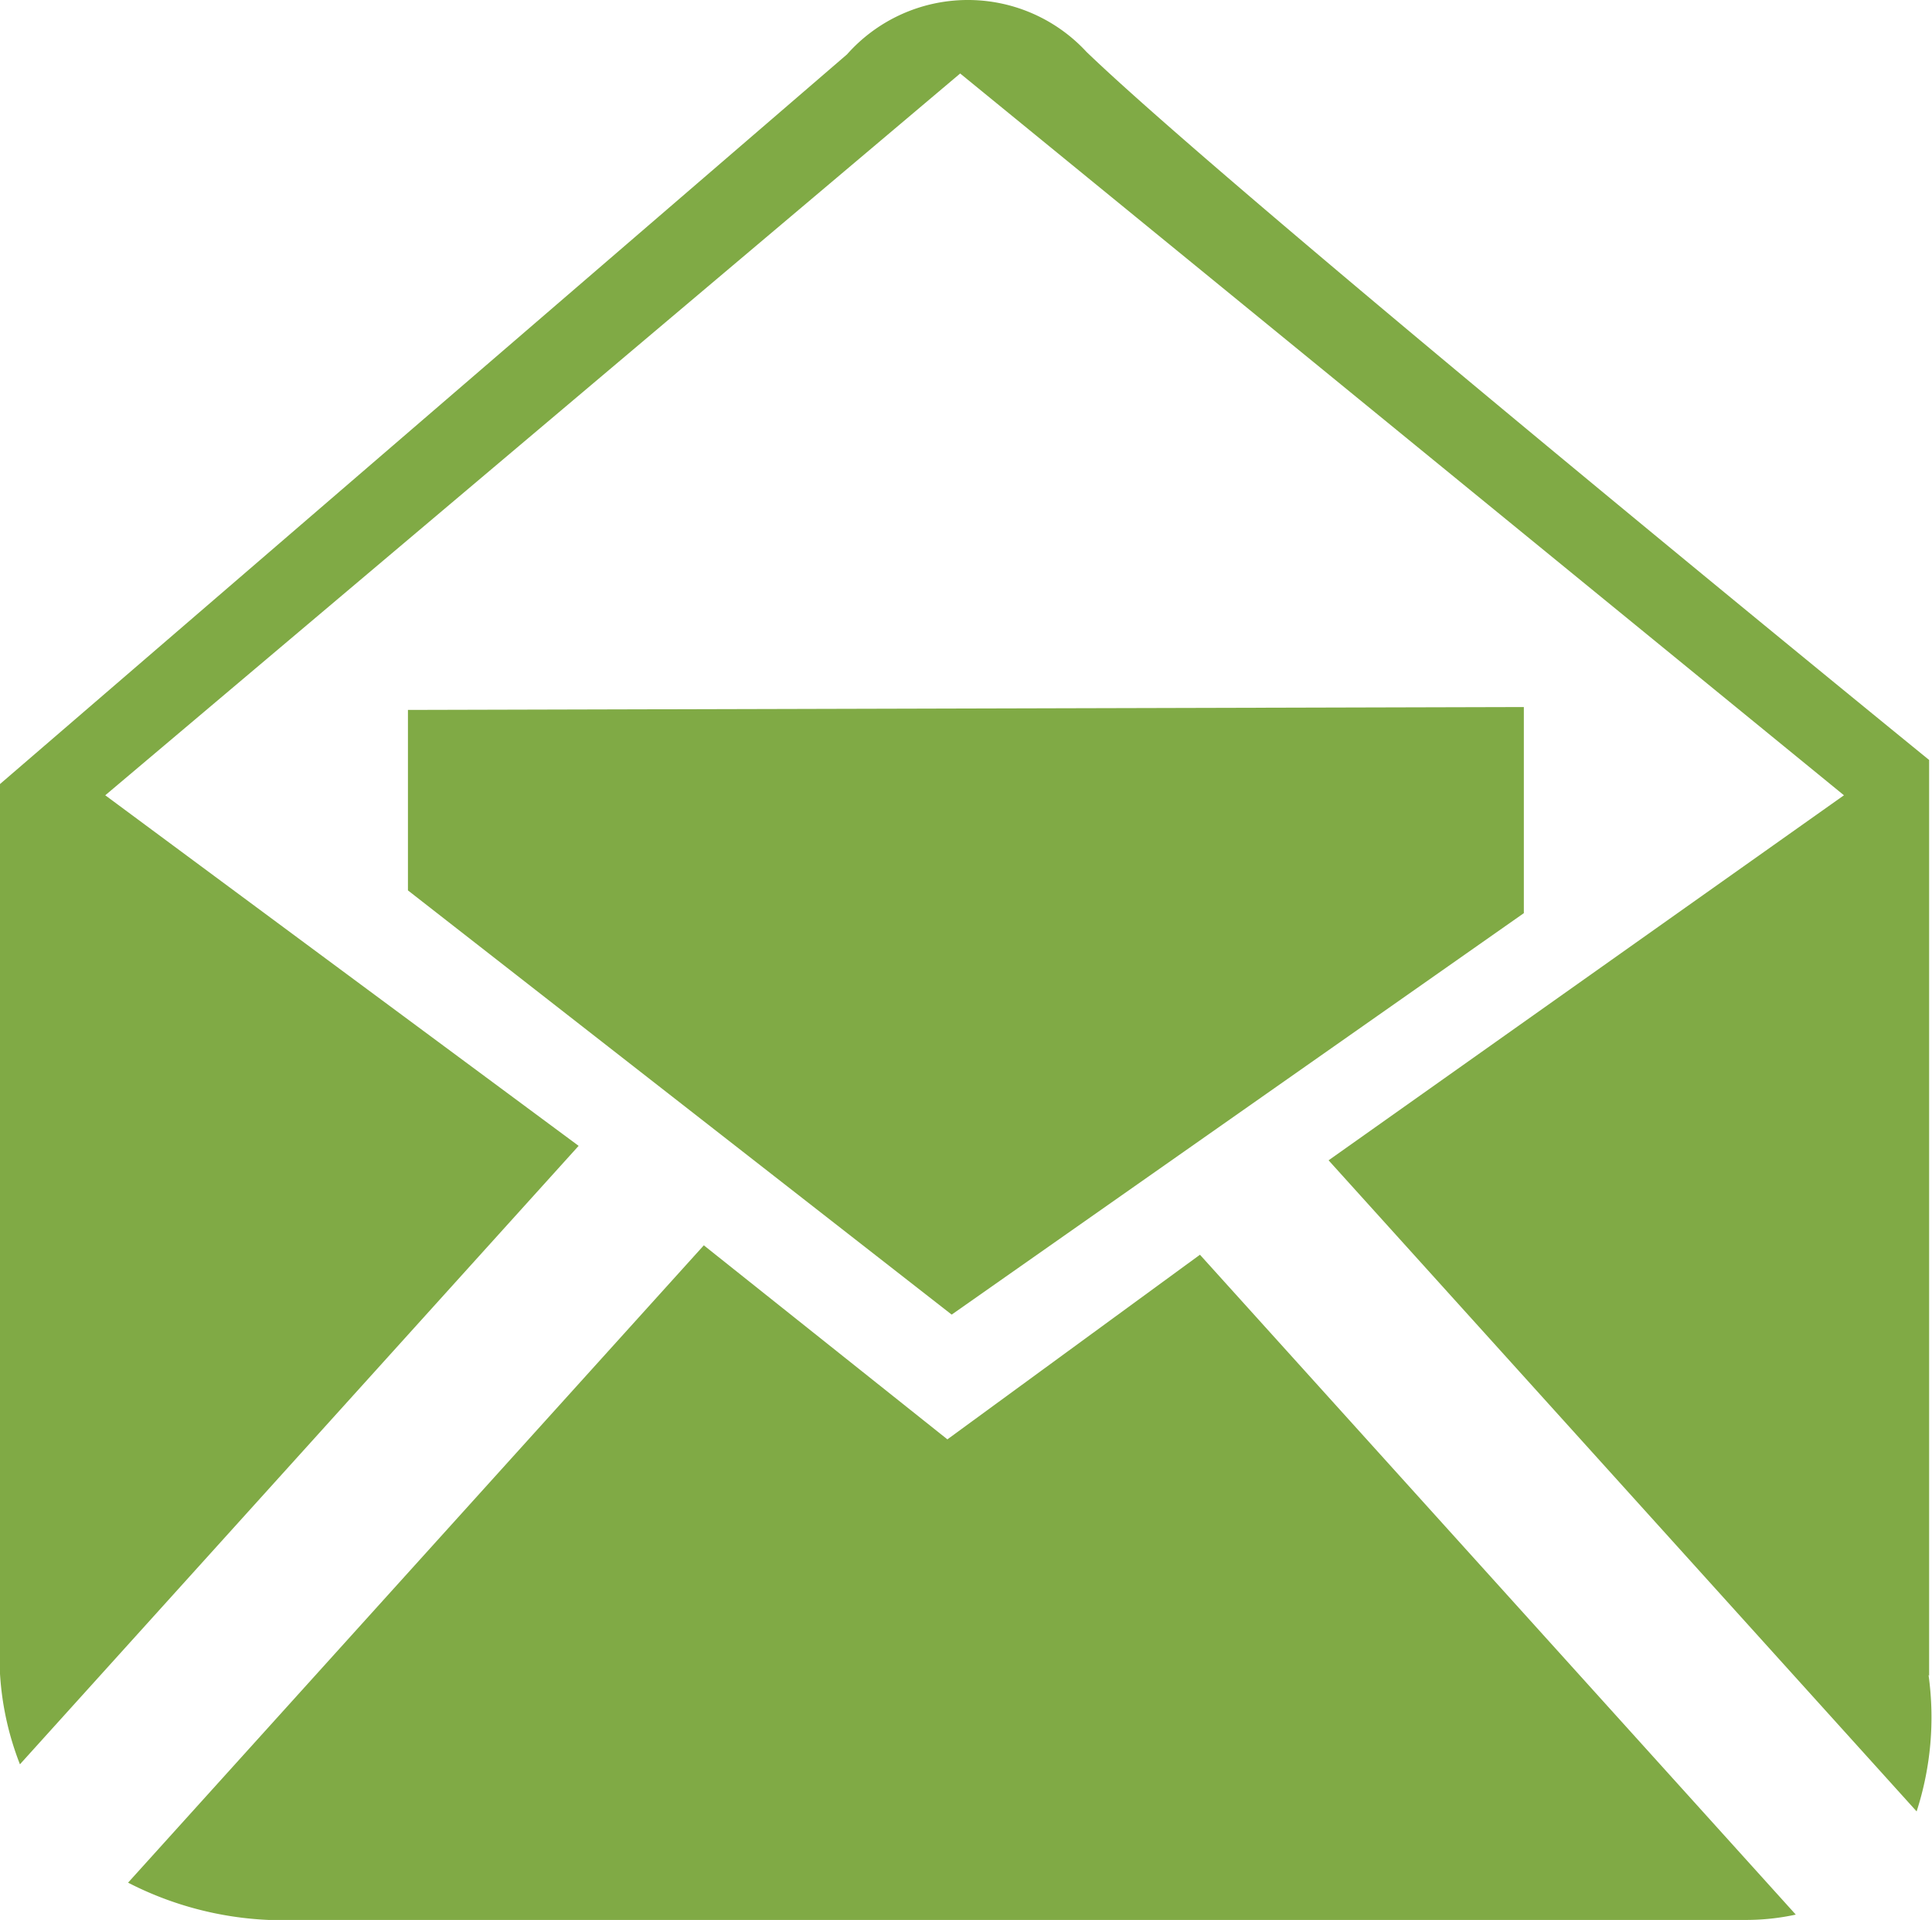 <?xml version="1.0" encoding="UTF-8"?>
<svg xmlns="http://www.w3.org/2000/svg" width="27.516" height="27.349" viewBox="0 0 27.516 27.349">
  <g id="email_icon" transform="translate(94.875 -716.421)">
    <path id="Path_13562" data-name="Path 13562" d="M-67.4,740.292V727.247s-9.864-8.029-12-10.086a2.3,2.3,0,0,0-1.712-.74,2.3,2.3,0,0,0-1.7.775l-12.07,10.4v12.348a4.228,4.228,0,0,0,.291,1.61l7.957-8.81-6.742-4.994,12.176-10.282,12.587,10.282-7.34,5.2,8.375,9.275a4.351,4.351,0,0,0,.17-1.941" transform="translate(0 0)" fill="#80aa45"></path>
    <path id="Path_13563" data-name="Path 13563" d="M-82.411,726.89l-3.469-2.764-8.2,9.079a4.836,4.836,0,0,0,2,.531h21.042a3.328,3.328,0,0,0,.71-.076l-8.486-9.4Z" transform="translate(1.029 10.035)" fill="#80aa45"></path>
    <path id="Path_13564" data-name="Path 13564" d="M-76.454,723.724v-2.936l-15.893.041V723.4l7.744,6.043Z" transform="translate(3.282 5.705)" fill="#80aa45"></path>
  </g>
</svg>
